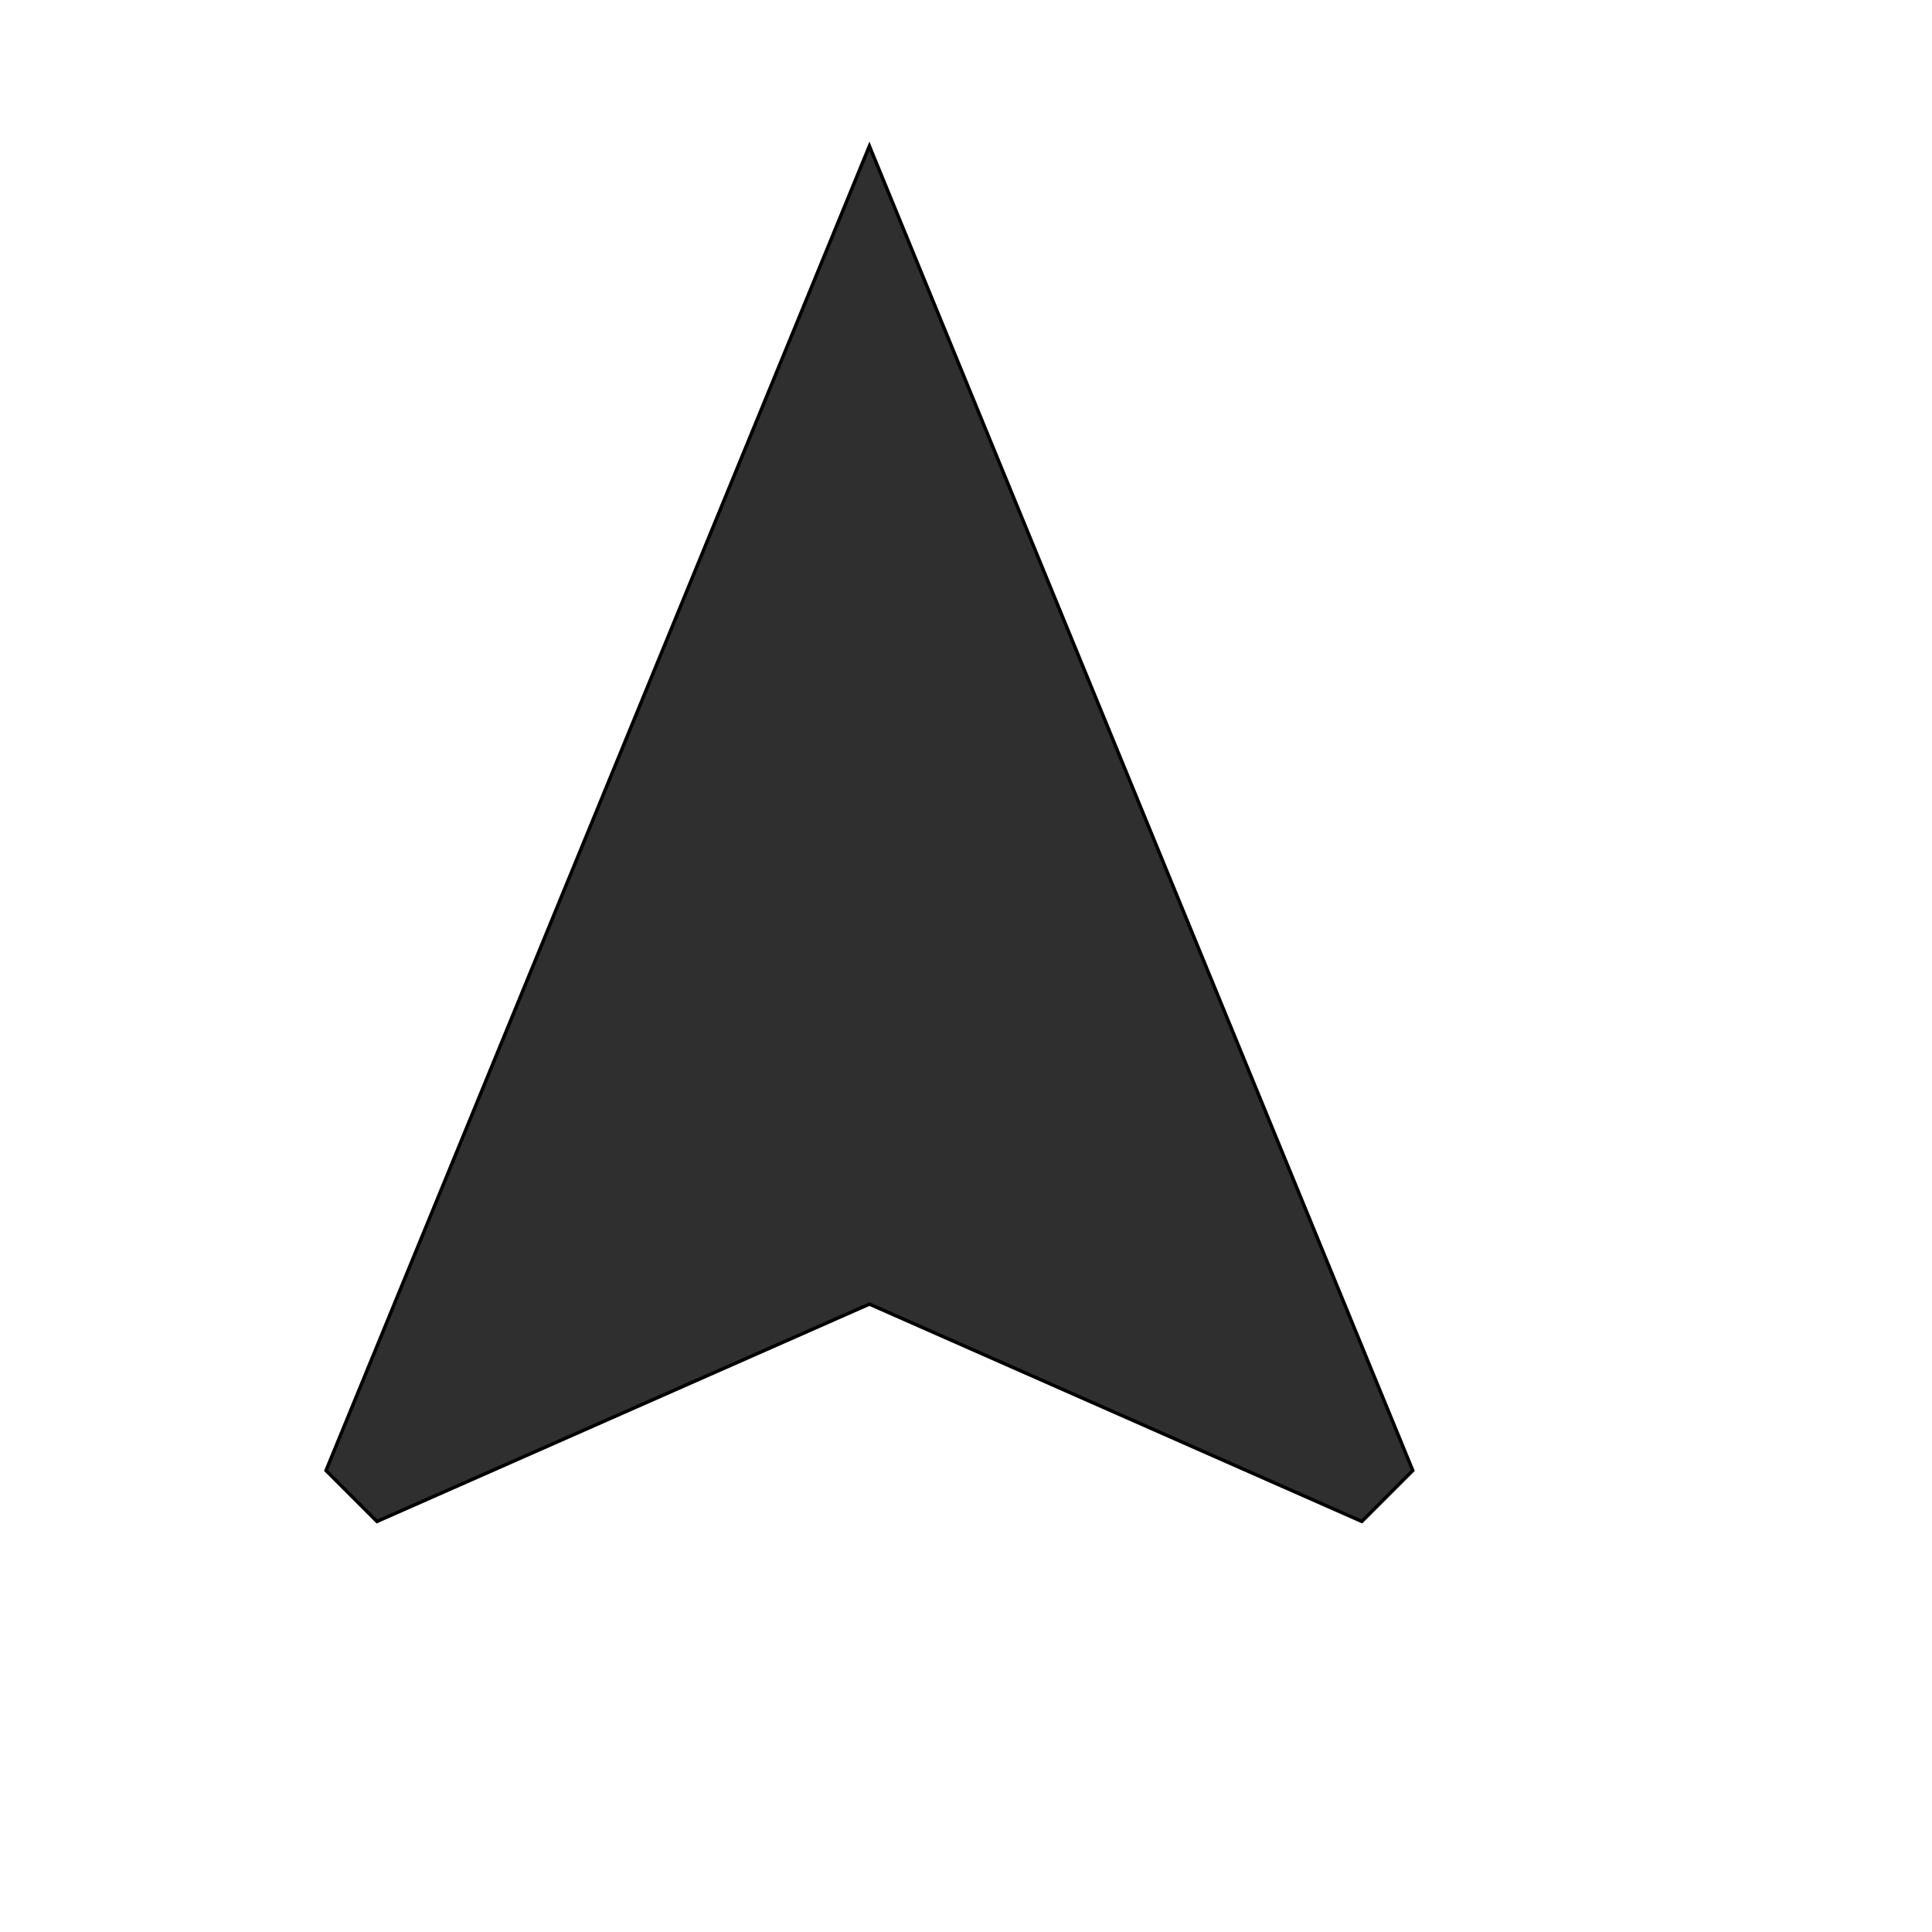 <svg id="th_wav_navigation" width="100%" height="100%" xmlns="http://www.w3.org/2000/svg" version="1.1" xmlns:xlink="http://www.w3.org/1999/xlink" xmlns:svgjs="http://svgjs.com/svgjs" preserveAspectRatio="xMidYMin slice" data-uid="wav_navigation" data-keyword="wav_navigation" viewBox="0 0 512 512" transform="matrix(0.9,0,0,0.9,0,0)" data-colors="[&quot;#83bf4f&quot;,&quot;#2f2f2f&quot;]"><defs id="SvgjsDefs18027" fill="#83bf4f"></defs><path id="th_wav_navigation_0" d="M256 43L96 433L111 448L256 384L401 448L416 433Z " fill-rule="evenodd" fill="#2f2f2f" stroke-width="1" stroke="#000000"></path></svg>